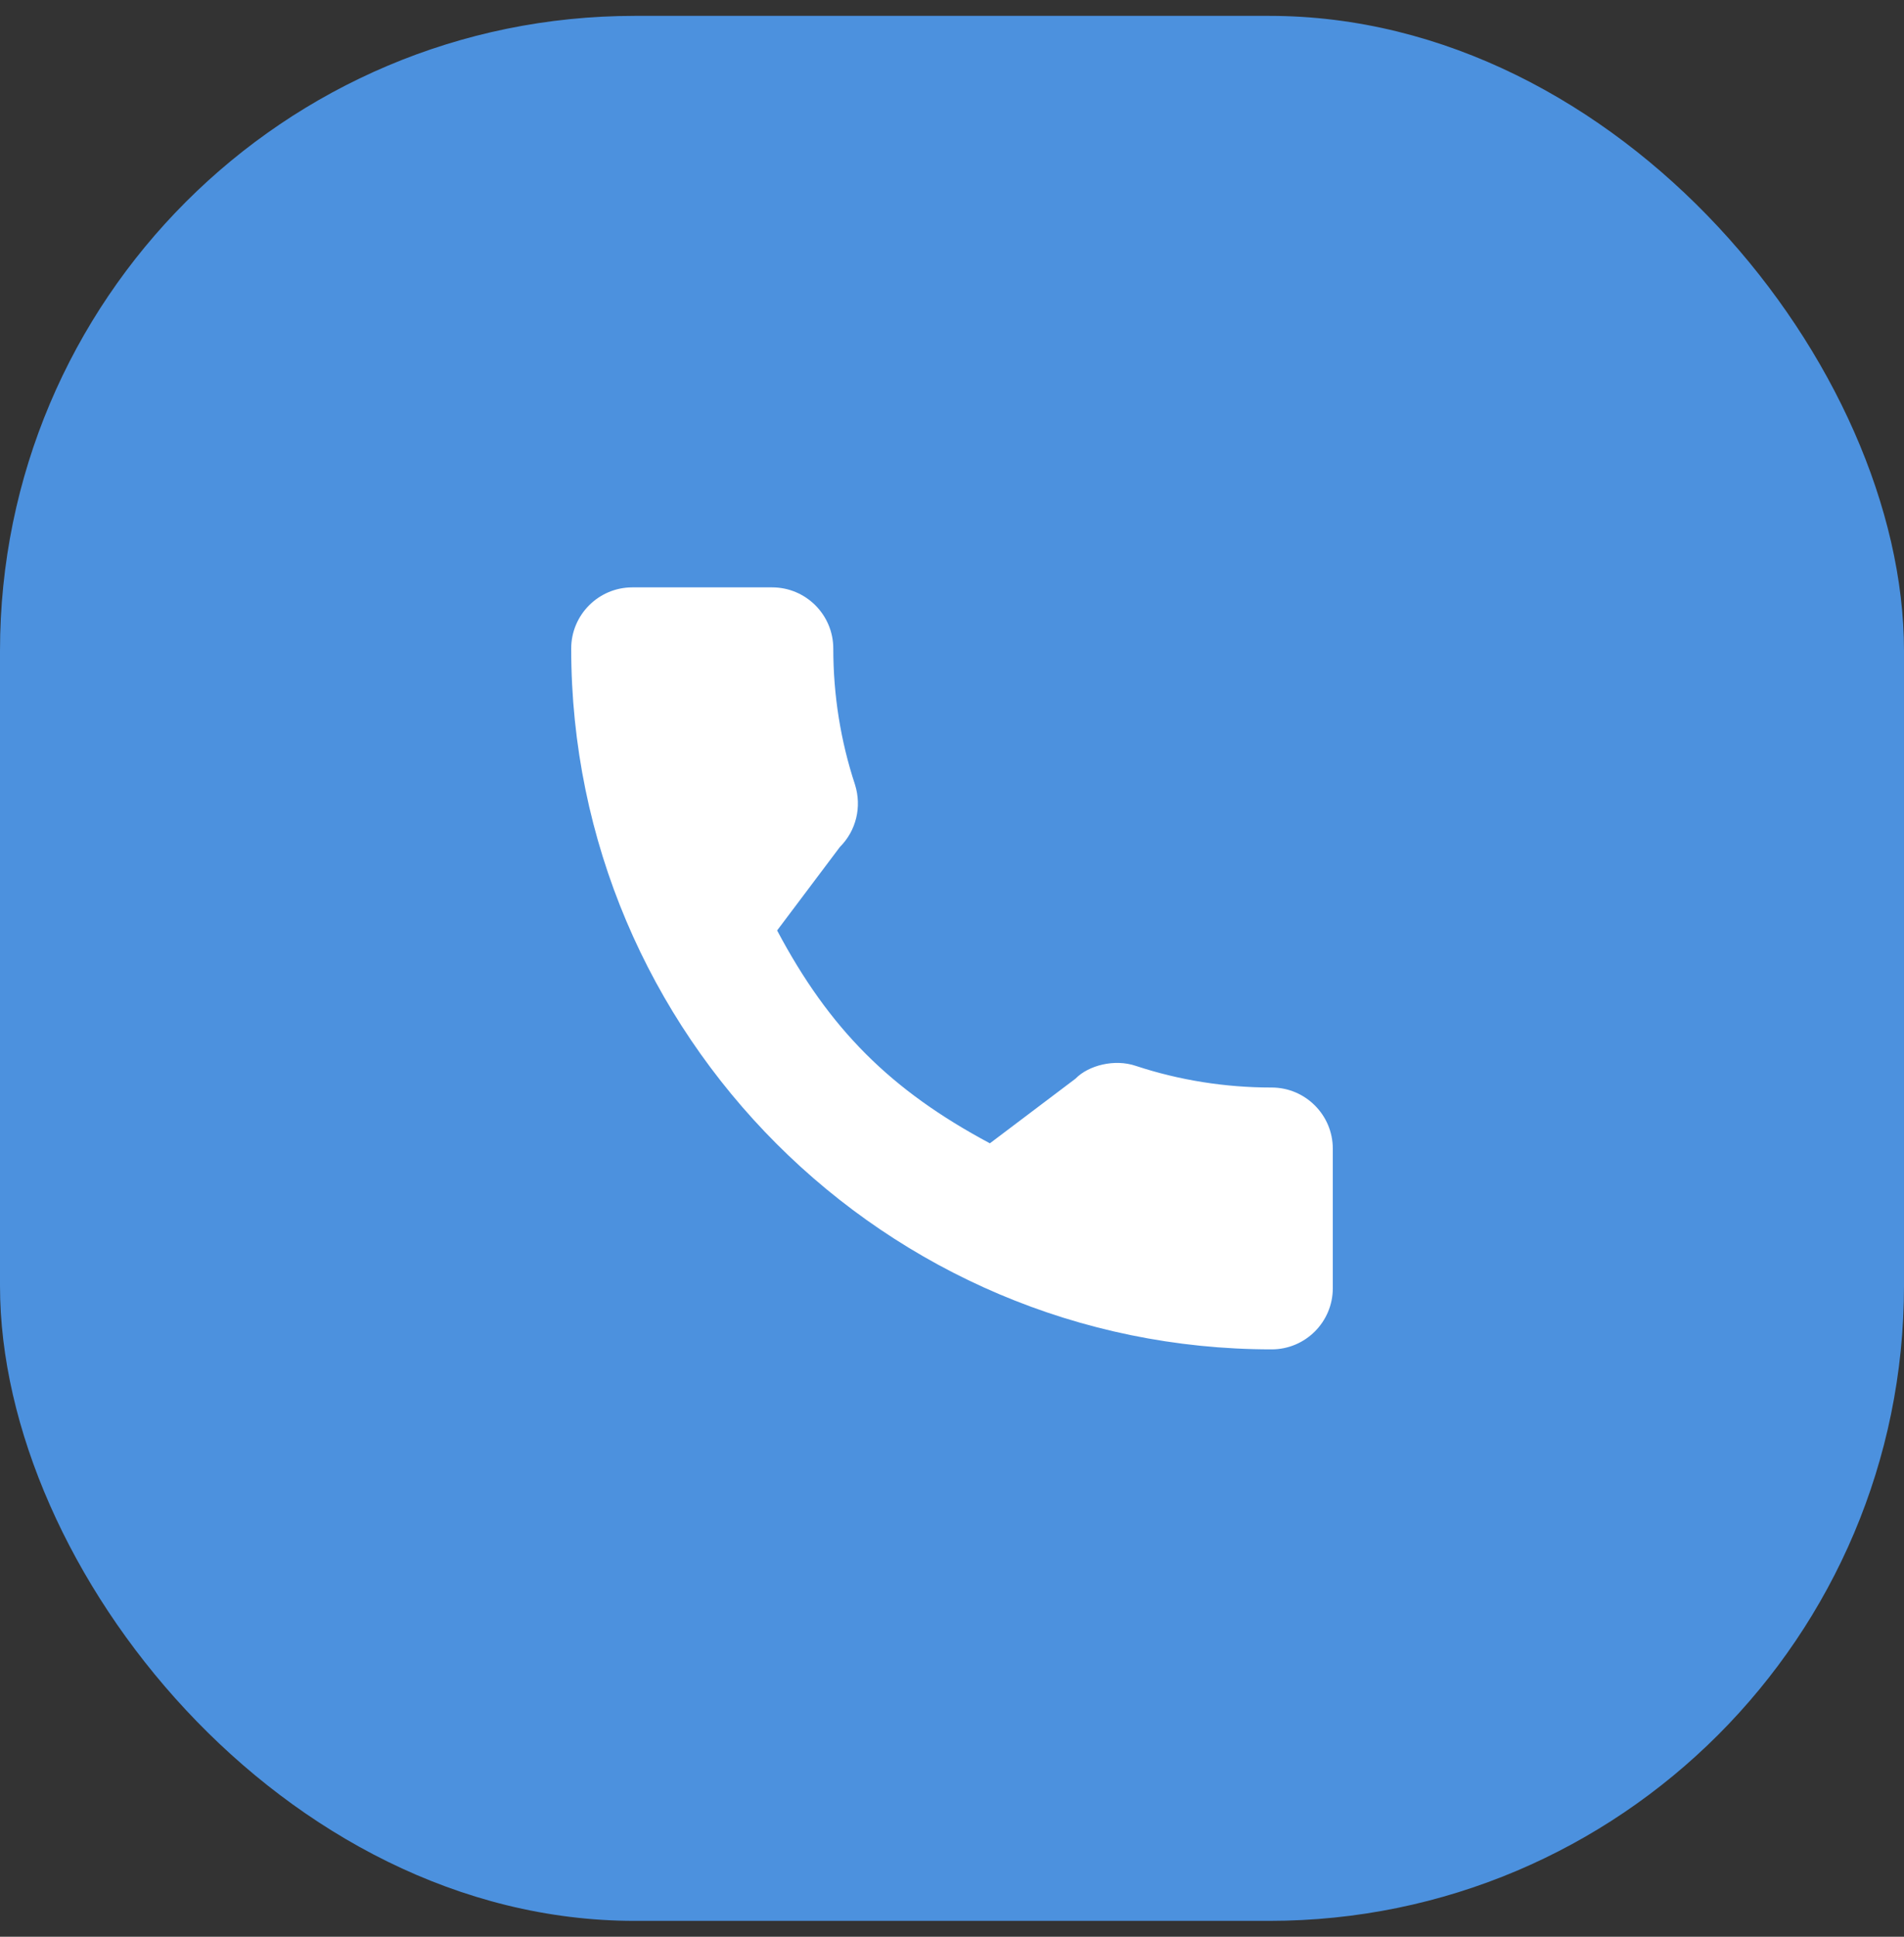 <svg width="60" height="61" viewBox="0 0 60 61" fill="none" xmlns="http://www.w3.org/2000/svg">
<rect x="0" y="0" width="60" height="61" fill="#333333" stroke="none"/>
<rect y="0.5" width="60" height="60" rx="20" fill="#4C91DE"/>
<g clip-path="url(#clip0_8042_310)">
<path d="M40.074 34.253C38.605 34.253 37.162 34.023 35.795 33.572C35.125 33.343 34.301 33.553 33.893 33.973L31.194 36.01C28.064 34.339 26.137 32.412 24.489 29.306L26.466 26.678C26.98 26.165 27.164 25.415 26.943 24.712C26.49 23.338 26.259 21.896 26.259 20.426C26.259 19.364 25.395 18.5 24.333 18.5H19.926C18.864 18.5 18 19.364 18 20.426C18 32.598 27.902 42.5 40.074 42.5C41.136 42.5 42 41.636 42 40.574V36.179C42 35.117 41.136 34.253 40.074 34.253Z" fill="white"/>
</g>
<defs>
<clipPath id="clip0_8042_310">
<rect width="24" height="24" fill="white" transform="translate(18 18.5)"/>
</clipPath>
</defs>
</svg>
